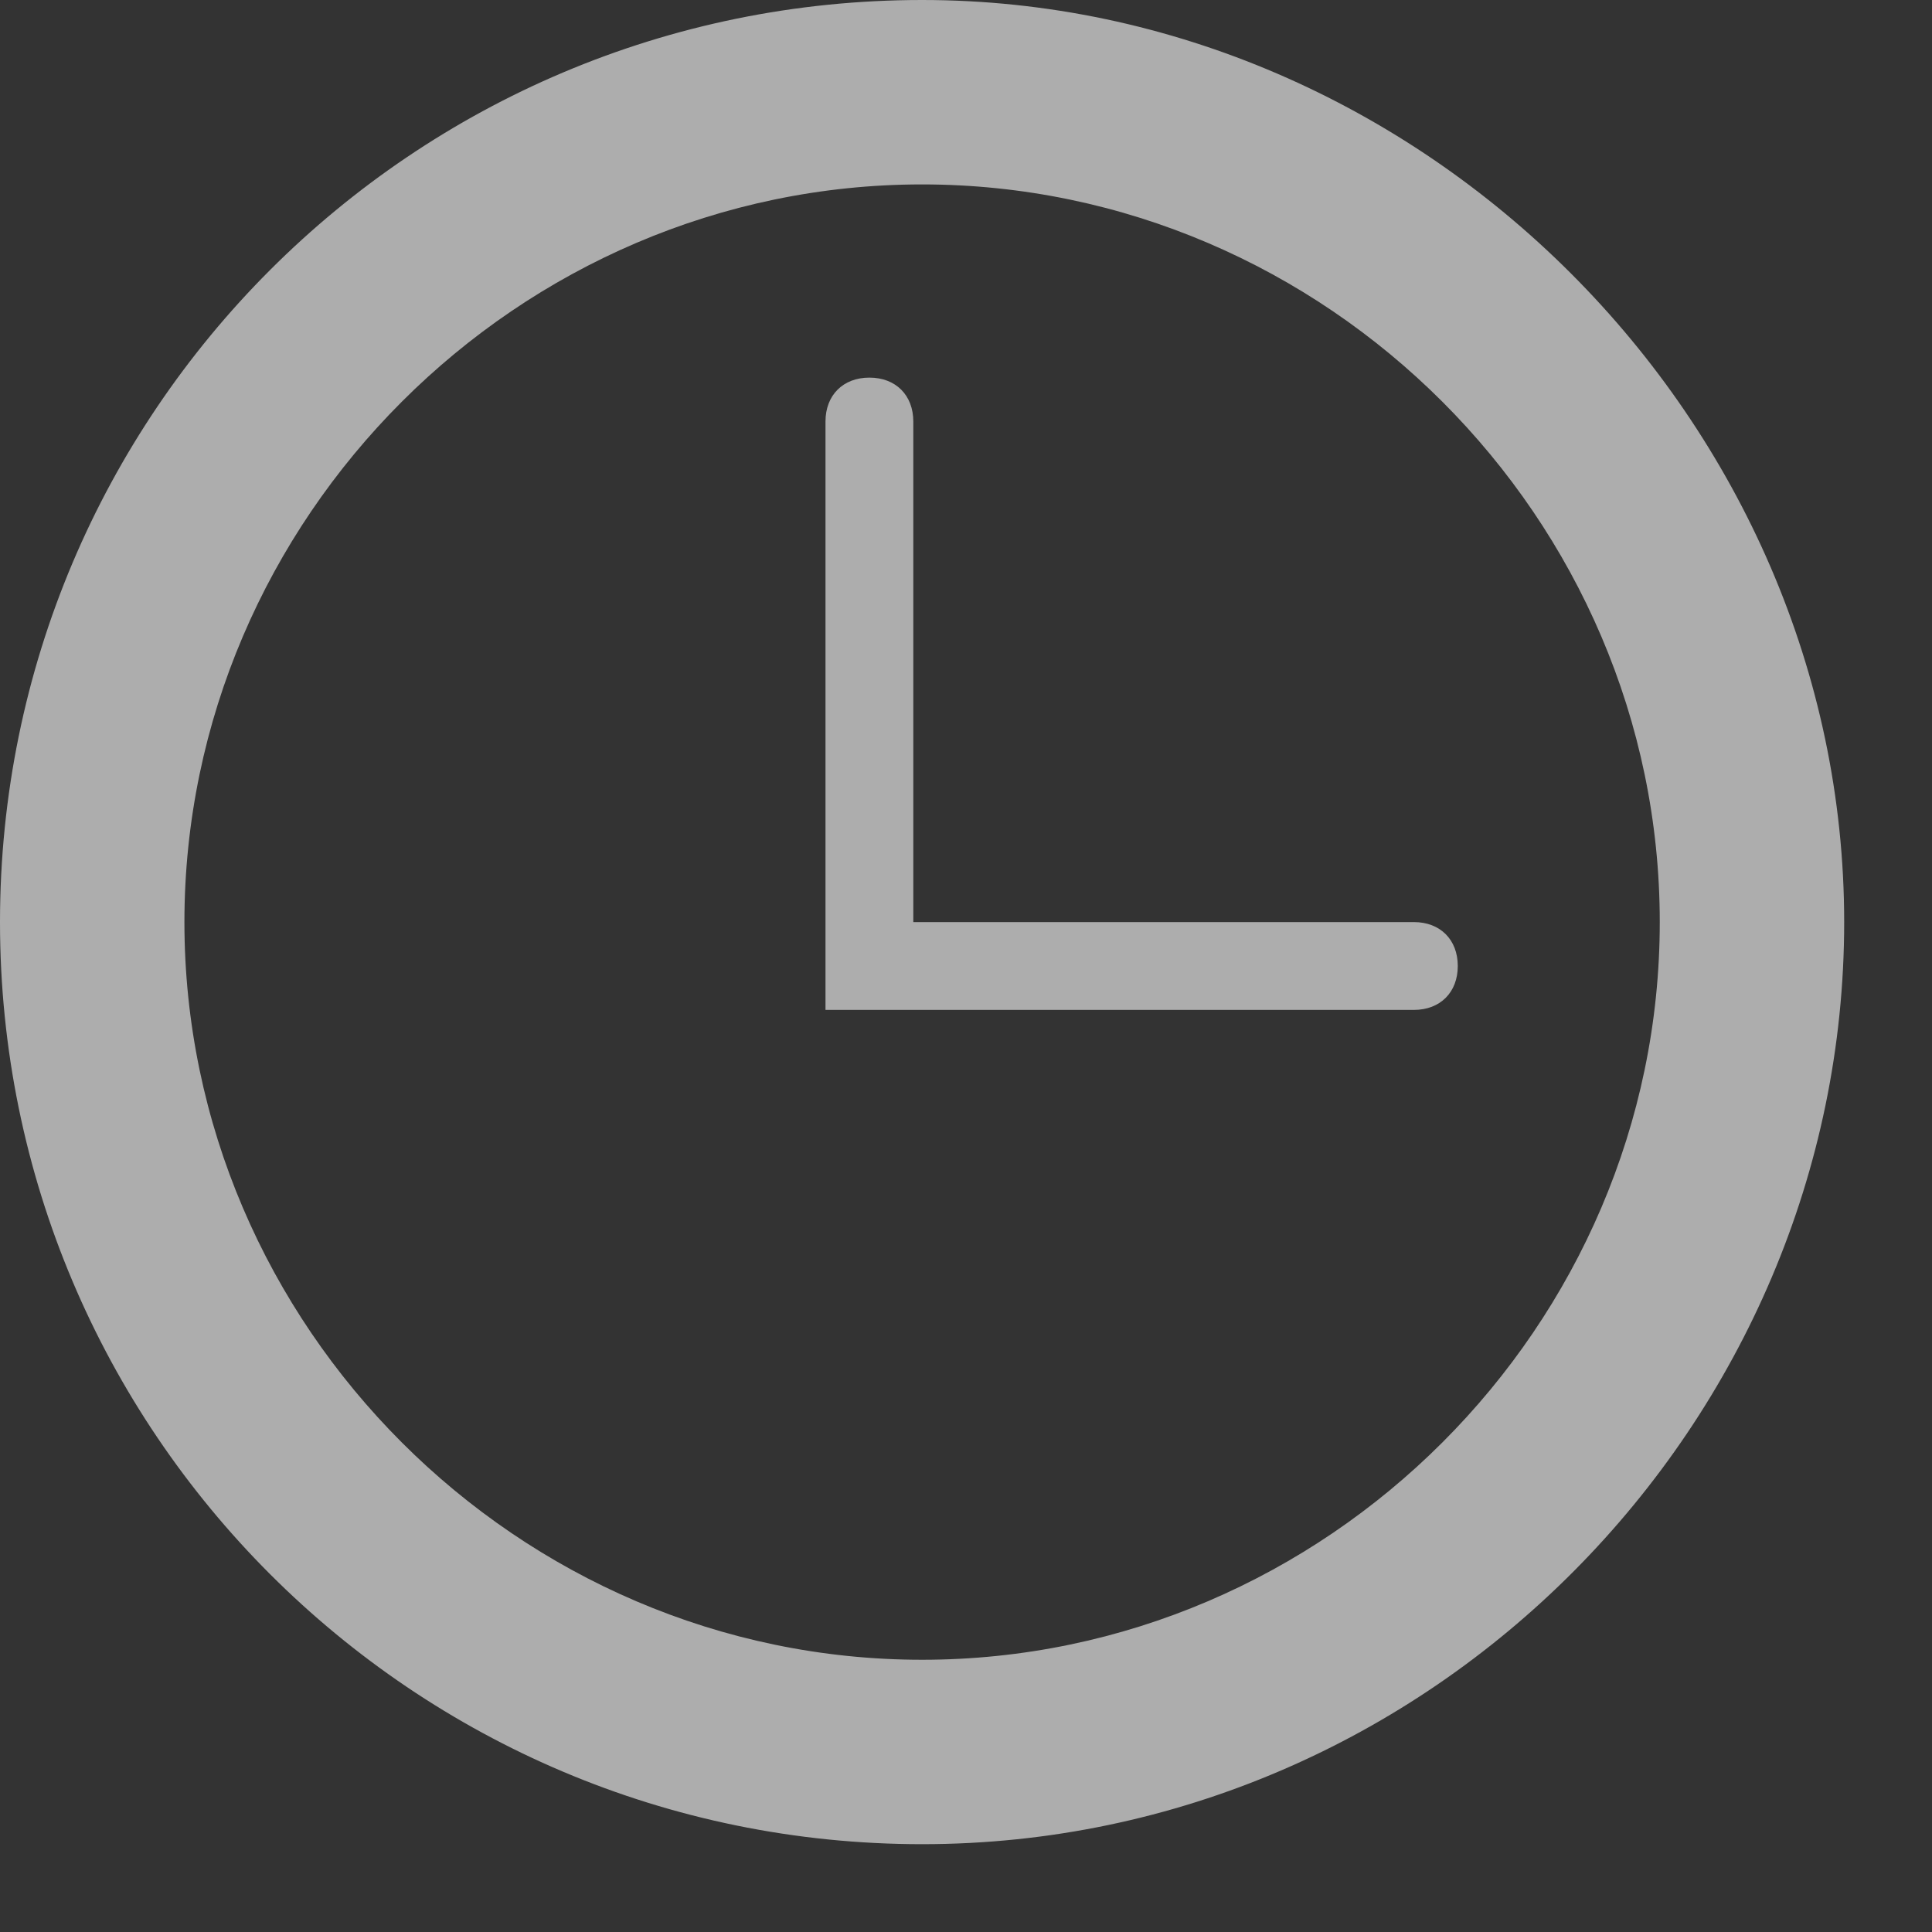<?xml version="1.0" encoding="utf-8"?>
<!-- Generator: Adobe Illustrator 20.1.0, SVG Export Plug-In . SVG Version: 6.00 Build 0)  -->
<svg version="1.1" id="レイヤー_1" xmlns="http://www.w3.org/2000/svg" xmlns:xlink="http://www.w3.org/1999/xlink" x="0px"
	 y="0px" viewBox="0 0 22 22" style="enable-background:new 0 0 22 22;" xml:space="preserve">
<rect x="0" y="0" width="22" height="22" fill="#333333" stroke="none"/>
<style type="text/css">
	.st0{opacity:0.6;}
	.st1{fill:#FFFFFF;}
</style>
<g class="st0">
	<path class="st1" d="M10.5,2.1c4.6,0,8.4,3.8,8.4,8.4s-3.8,8.4-8.4,8.4s-8.4-3.8-8.4-8.4S5.9,2.1,10.5,2.1 M10.5,0
		C4.7,0,0,4.7,0,10.5S4.7,21,10.5,21S21,16.2,21,10.5S16.2,0,10.5,0L10.5,0z"/>
	<path class="st1" d="M16.1,11.5H9.4V4.8c0-0.3,0.2-0.5,0.5-0.5c0.3,0,0.5,0.2,0.5,0.5v5.7h5.7c0.3,0,0.5,0.2,0.5,0.5
		S16.4,11.5,16.1,11.5z"/>
</g>
</svg>
